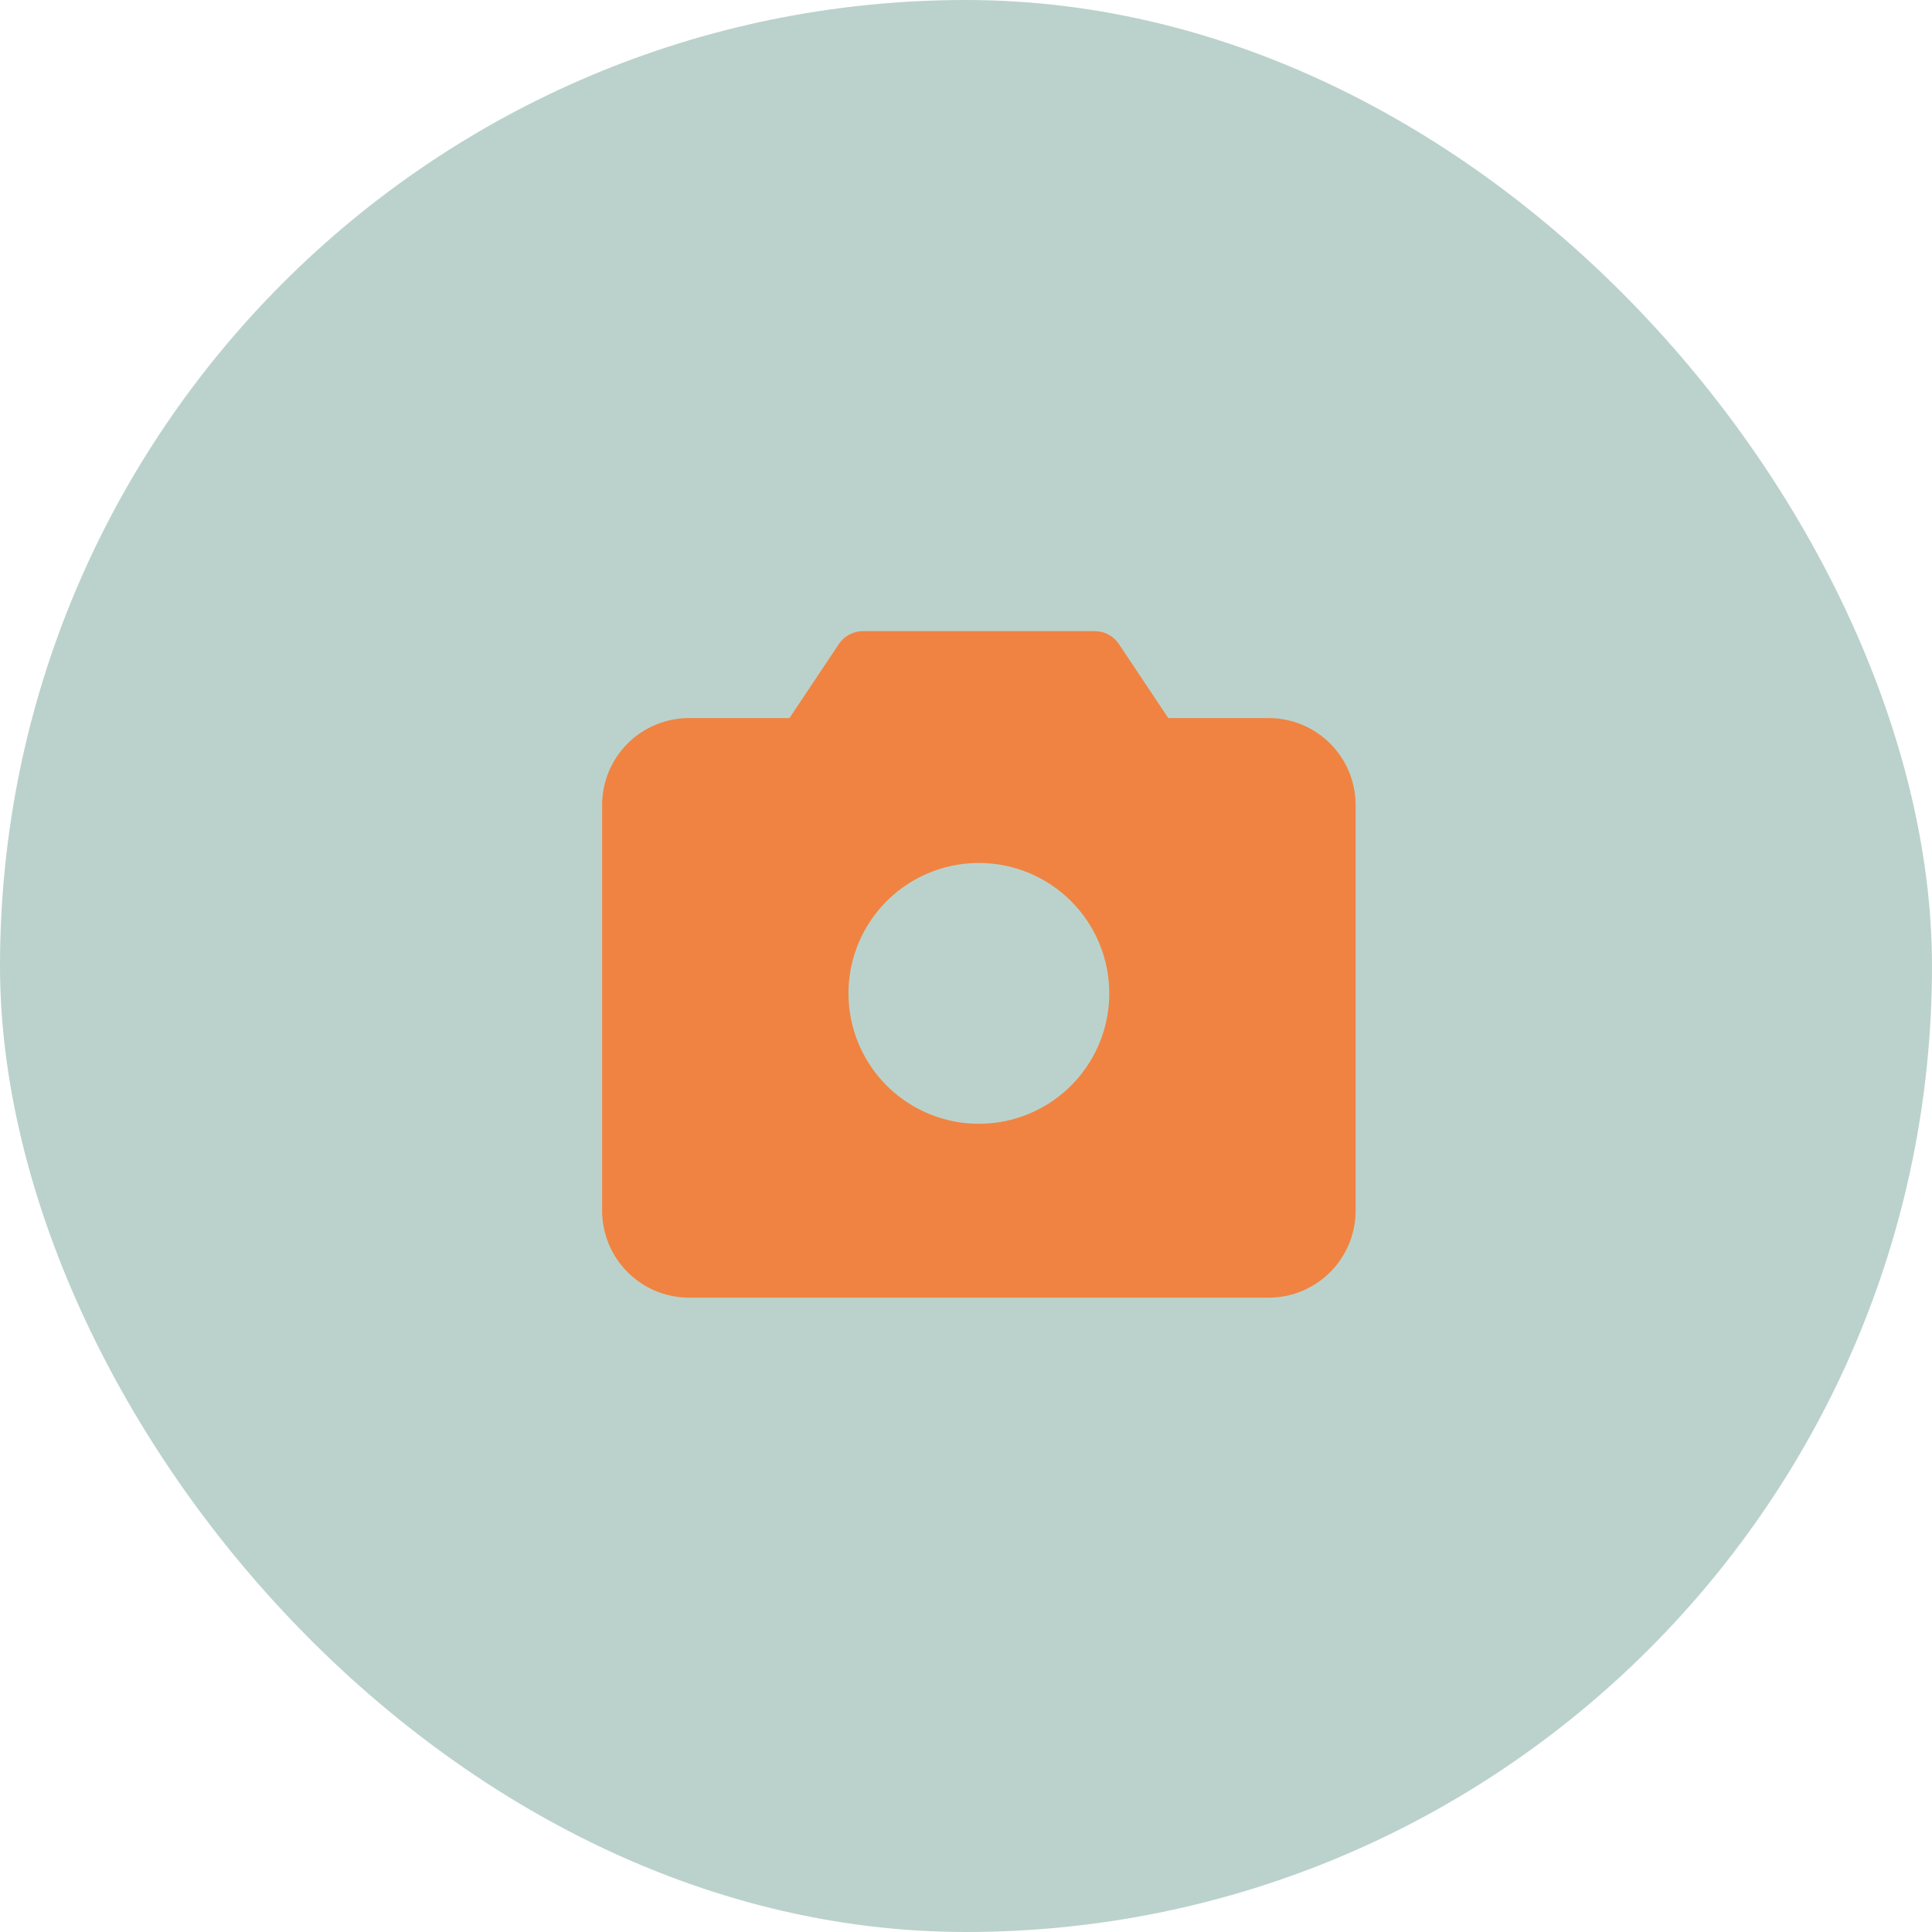 <svg width="75" height="75" viewBox="0 0 75 75" fill="none" xmlns="http://www.w3.org/2000/svg">
<rect width="75" height="75" rx="37.5" fill="#BBD2CC"/>
<path d="M49.25 27.875H45.352L43.435 25.001C43.333 24.847 43.193 24.721 43.03 24.633C42.867 24.546 42.685 24.5 42.5 24.5H33.5C33.315 24.5 33.133 24.546 32.97 24.633C32.807 24.721 32.667 24.847 32.565 25.001L30.647 27.875H26.75C25.855 27.875 24.996 28.231 24.363 28.863C23.731 29.496 23.375 30.355 23.375 31.25V47C23.375 47.895 23.731 48.754 24.363 49.386C24.996 50.019 25.855 50.375 26.75 50.375H49.25C50.145 50.375 51.004 50.019 51.636 49.386C52.269 48.754 52.625 47.895 52.625 47V31.25C52.625 30.355 52.269 29.496 51.636 28.863C51.004 28.231 50.145 27.875 49.25 27.875ZM43.062 38.562C43.062 39.564 42.766 40.543 42.209 41.375C41.653 42.208 40.862 42.856 39.937 43.24C39.012 43.623 37.994 43.723 37.012 43.528C36.03 43.332 35.128 42.85 34.42 42.142C33.712 41.434 33.23 40.532 33.035 39.55C32.839 38.568 32.94 37.55 33.323 36.625C33.706 35.7 34.355 34.91 35.187 34.353C36.02 33.797 36.999 33.5 38 33.5C39.343 33.5 40.63 34.033 41.58 34.983C42.529 35.932 43.062 37.22 43.062 38.562Z" fill="#F08341"/>
</svg>
